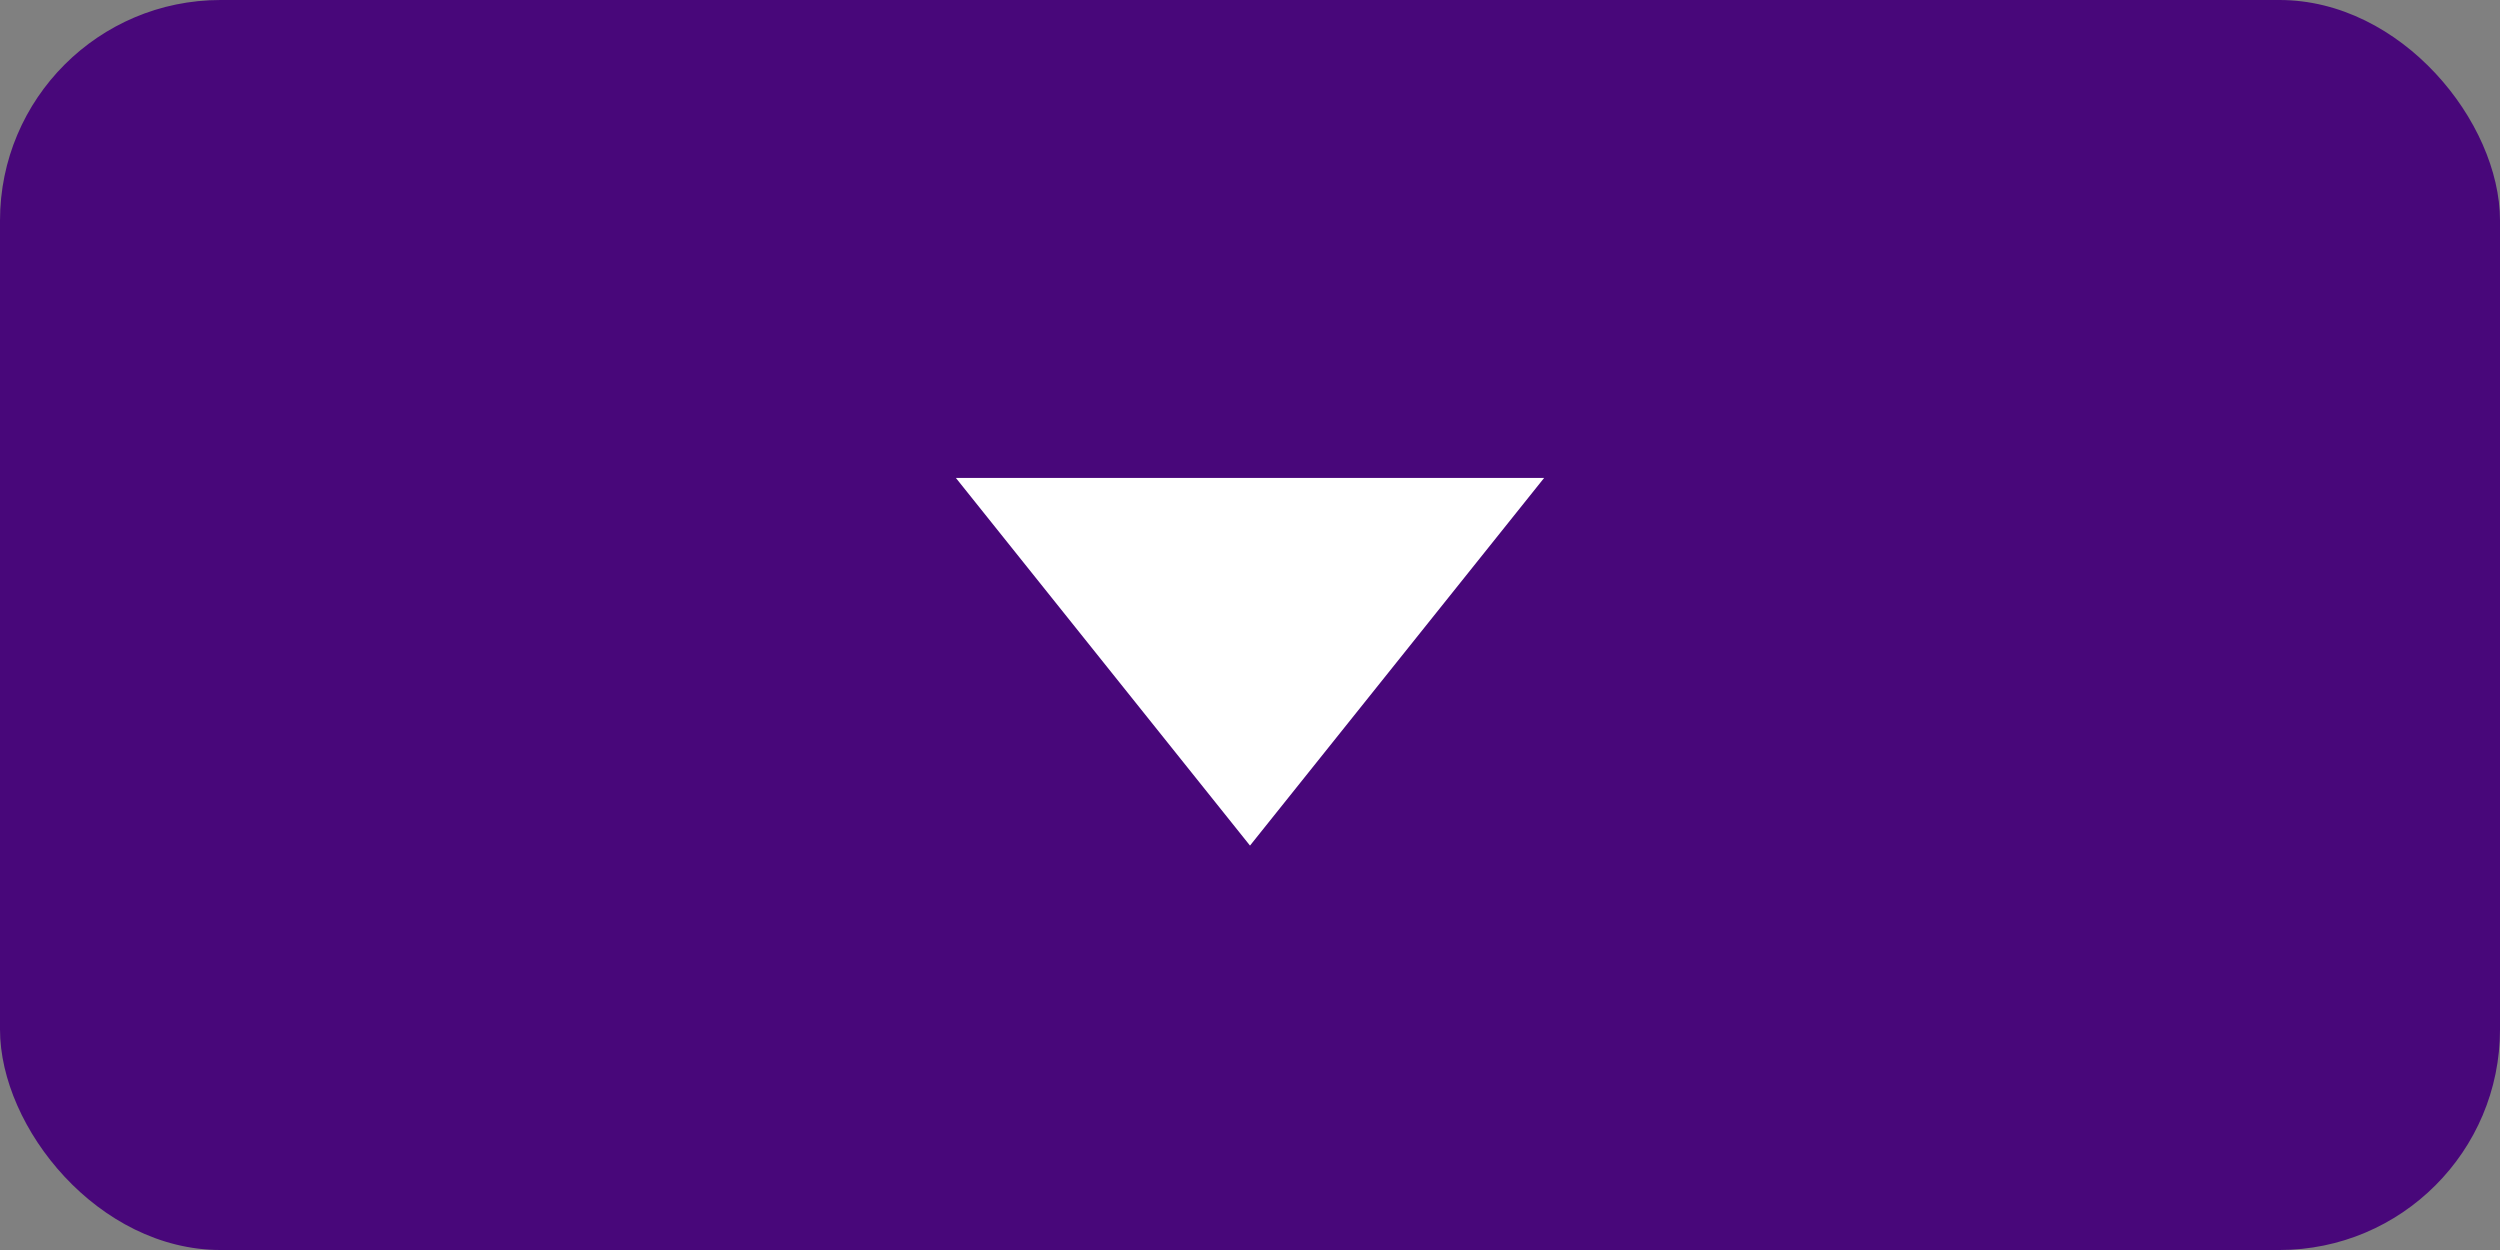 <svg xmlns="http://www.w3.org/2000/svg" width="68" height="34" viewBox="0 0 68 34"><rect x="0" y="0" width="68" height="34" fill="#808080" stroke="none"/><g transform="translate(-1004 -1183)"><rect width="68" height="34" rx="6" transform="translate(1004 1183)" fill="#48077a"/><path d="M8,0l8,10H0Z" transform="translate(1046 1206) rotate(180)" fill="#fff"/></g></svg>